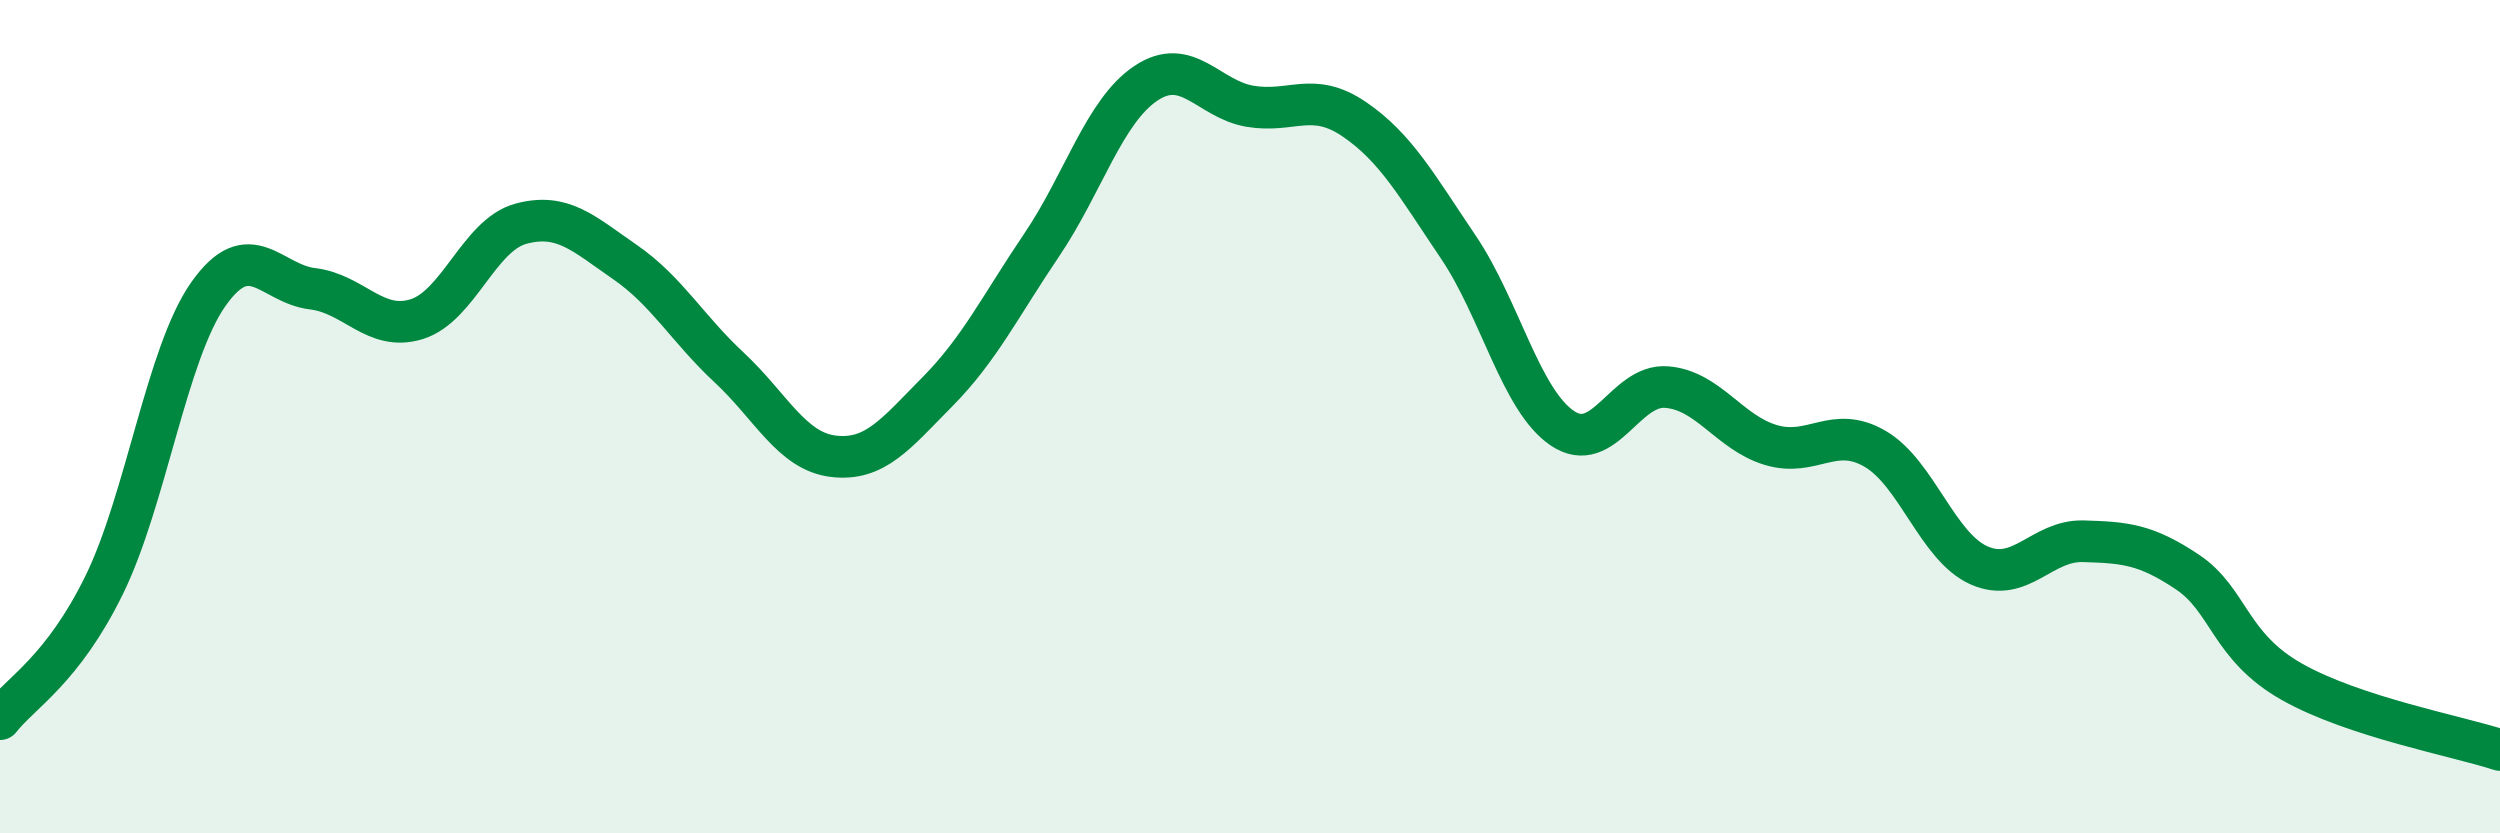 
    <svg width="60" height="20" viewBox="0 0 60 20" xmlns="http://www.w3.org/2000/svg">
      <path
        d="M 0,17.26 C 0.5,16.62 1.5,16.08 2.5,14.04 C 3.5,12 4,8.48 5,7.06 C 6,5.64 6.5,6.81 7.5,6.93 C 8.5,7.05 9,7.97 10,7.66 C 11,7.35 11.5,5.64 12.5,5.37 C 13.5,5.1 14,5.6 15,6.29 C 16,6.98 16.5,7.89 17.5,8.82 C 18.5,9.75 19,10.83 20,10.95 C 21,11.07 21.5,10.41 22.5,9.4 C 23.5,8.39 24,7.36 25,5.88 C 26,4.4 26.5,2.67 27.5,2 C 28.5,1.33 29,2.38 30,2.55 C 31,2.72 31.5,2.18 32.5,2.86 C 33.5,3.54 34,4.45 35,5.93 C 36,7.41 36.5,9.61 37.5,10.28 C 38.5,10.95 39,9.21 40,9.29 C 41,9.37 41.5,10.38 42.5,10.68 C 43.5,10.98 44,10.19 45,10.77 C 46,11.35 46.5,13.13 47.5,13.57 C 48.5,14.01 49,12.96 50,12.99 C 51,13.02 51.5,13.06 52.5,13.73 C 53.5,14.4 53.5,15.51 55,16.36 C 56.5,17.21 59,17.67 60,18L60 20L0 20Z"
        fill="#008740"
        opacity="0.1"
        stroke-linecap="round"
        stroke-linejoin="round"
      />
      <path
        d="M 0,17.26 C 0.5,16.62 1.5,16.08 2.5,14.04 C 3.5,12 4,8.48 5,7.06 C 6,5.64 6.5,6.81 7.5,6.93 C 8.5,7.05 9,7.97 10,7.66 C 11,7.35 11.5,5.64 12.5,5.37 C 13.5,5.1 14,5.6 15,6.29 C 16,6.98 16.5,7.89 17.5,8.82 C 18.5,9.75 19,10.83 20,10.95 C 21,11.07 21.5,10.41 22.5,9.4 C 23.5,8.39 24,7.36 25,5.88 C 26,4.4 26.5,2.67 27.5,2 C 28.5,1.33 29,2.38 30,2.55 C 31,2.72 31.5,2.18 32.5,2.86 C 33.5,3.54 34,4.45 35,5.93 C 36,7.41 36.5,9.61 37.5,10.28 C 38.5,10.95 39,9.21 40,9.29 C 41,9.37 41.5,10.38 42.5,10.68 C 43.5,10.98 44,10.19 45,10.77 C 46,11.35 46.5,13.13 47.5,13.57 C 48.5,14.01 49,12.96 50,12.99 C 51,13.02 51.5,13.06 52.5,13.73 C 53.5,14.4 53.5,15.51 55,16.36 C 56.5,17.21 59,17.67 60,18"
        stroke="#008740"
        stroke-width="1"
        fill="none"
        stroke-linecap="round"
        stroke-linejoin="round"
      />
    </svg>
  